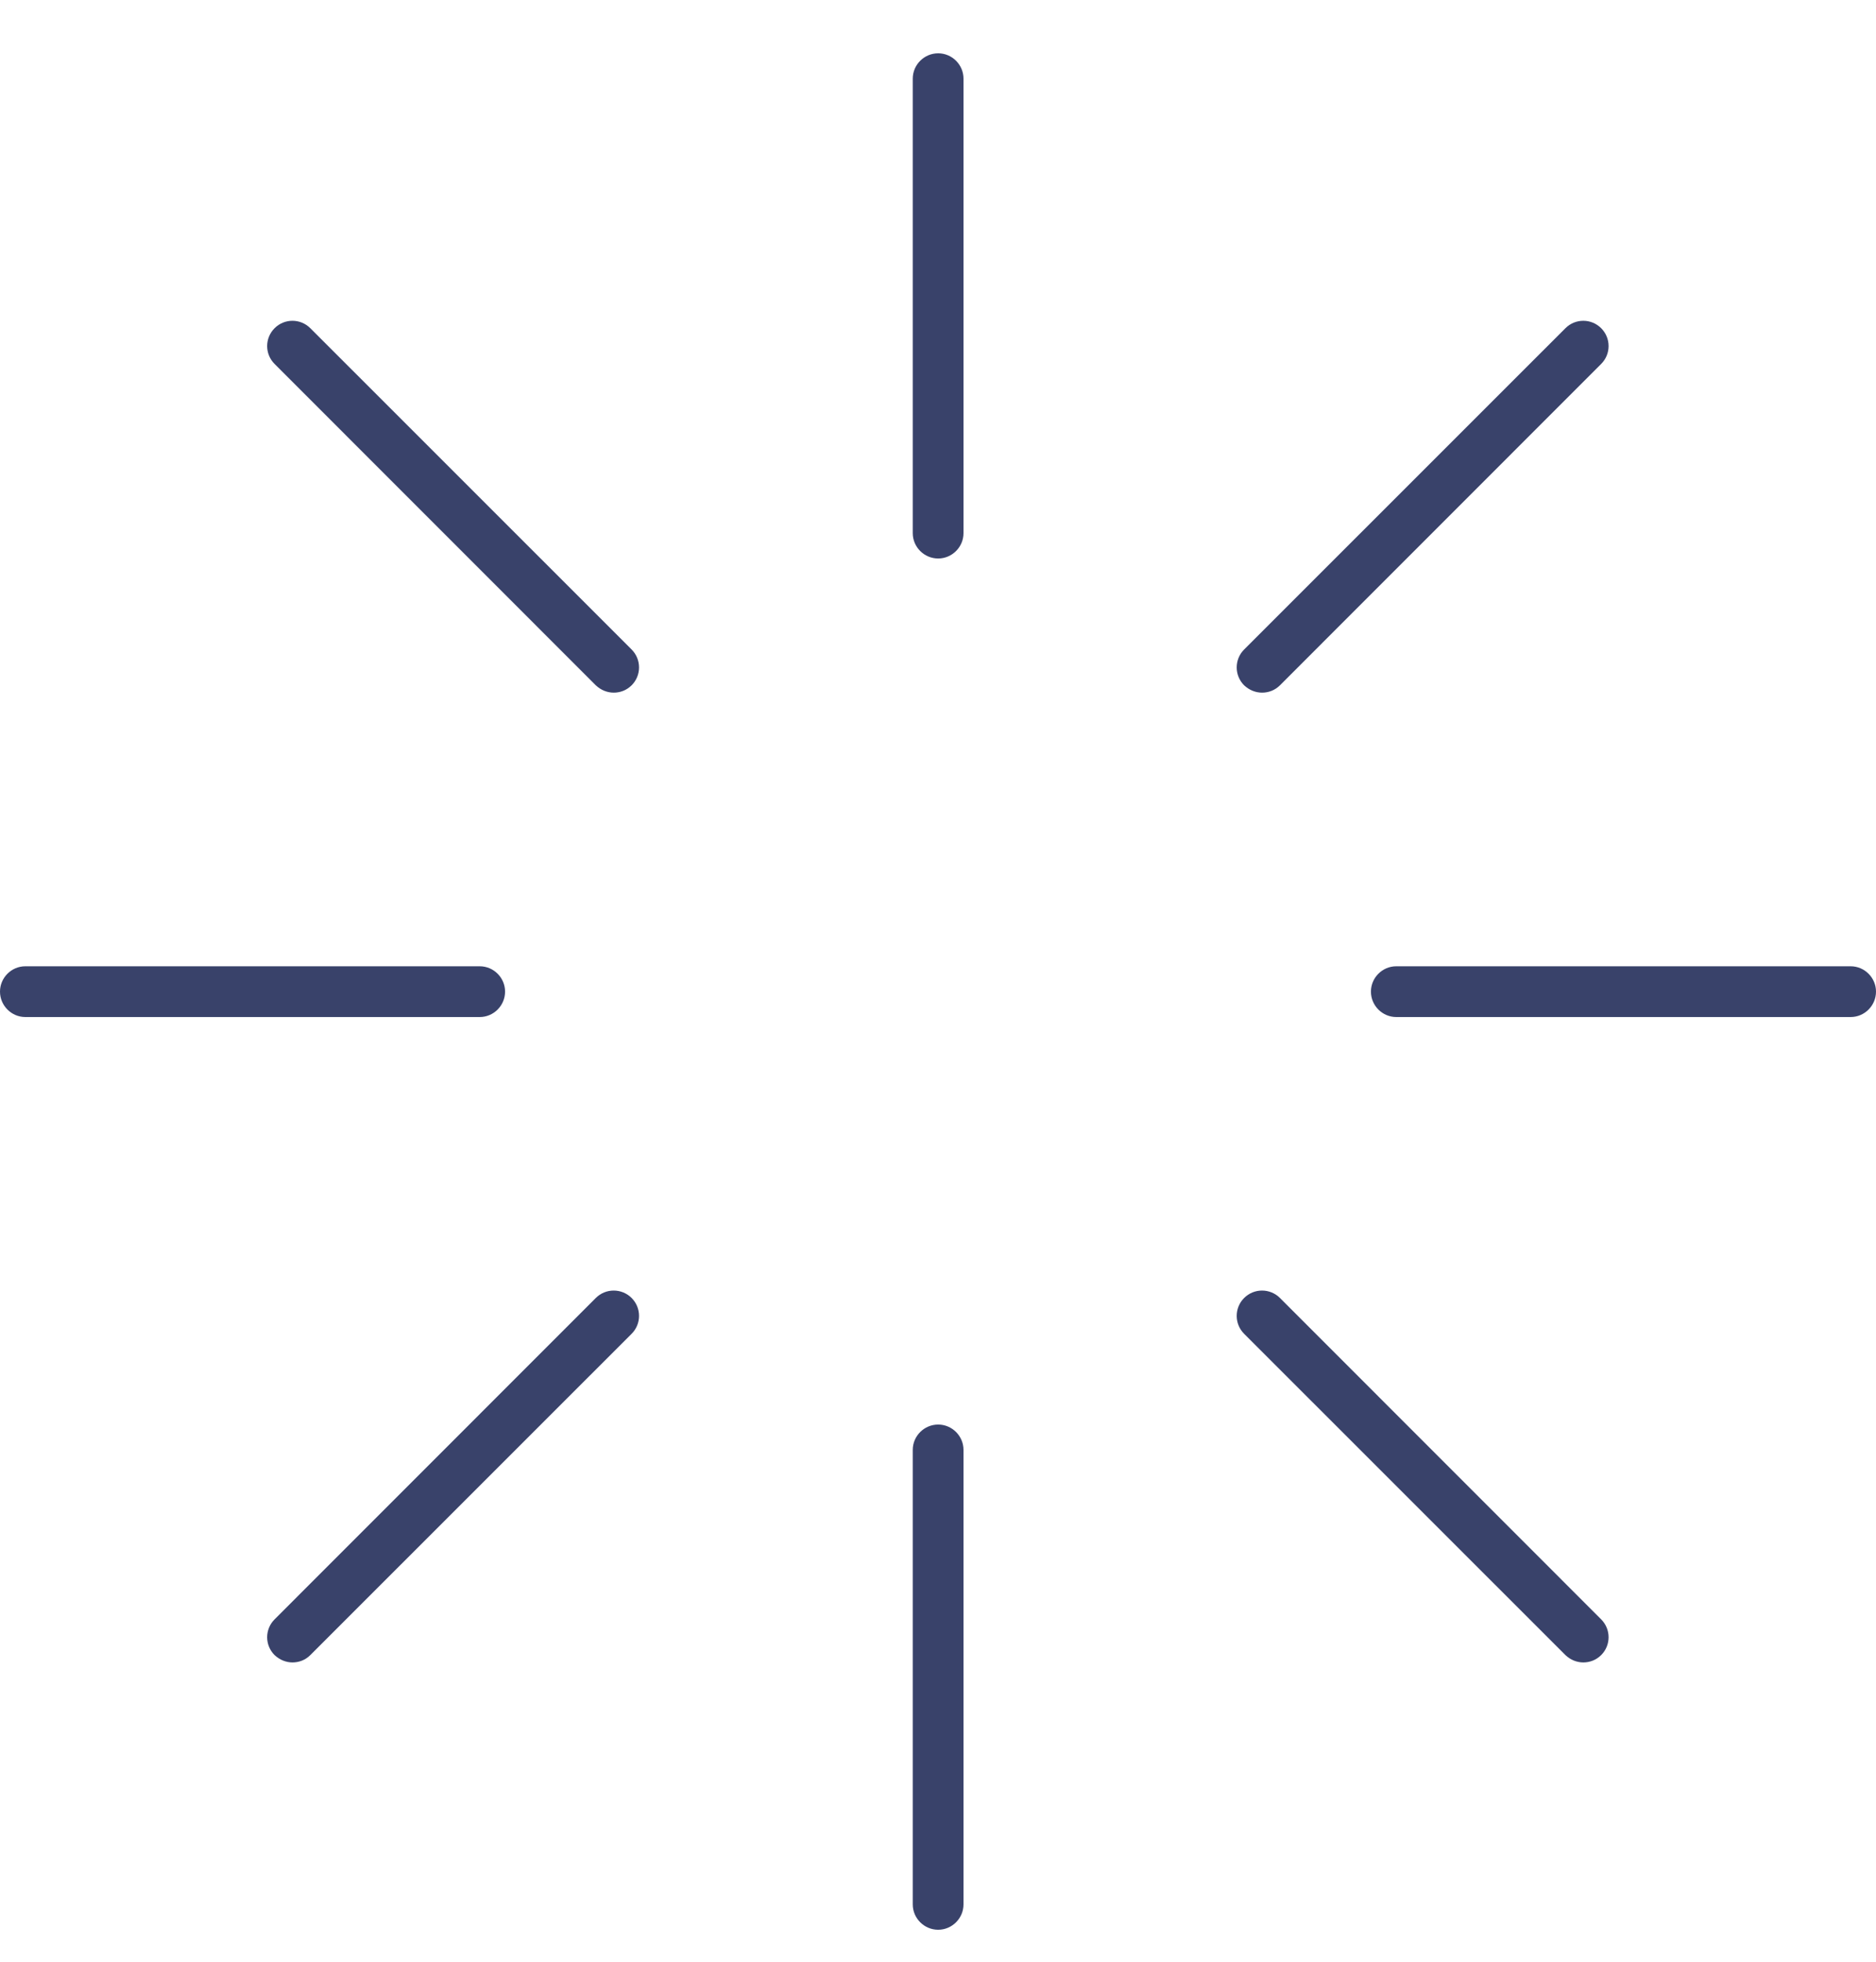 <svg xmlns="http://www.w3.org/2000/svg" width="22" height="23" viewBox="0 0 22 23" fill="none"><g clip-path="url(#clip0_799_2187)"><path d="M11.002 6.548C10.838 6.548 10.704 6.414 10.704 6.251V0.922C10.704 0.759 10.838 0.625 11.002 0.625C11.165 0.625 11.299 0.759 11.299 0.922V6.251C11.299 6.414 11.165 6.548 11.002 6.548Z" fill="#39426A"></path><path d="M11.002 22.625C10.838 22.625 10.704 22.491 10.704 22.328V16.999C10.704 16.836 10.838 16.702 11.002 16.702C11.165 16.702 11.299 16.836 11.299 16.999V22.328C11.299 22.491 11.165 22.625 11.002 22.625Z" fill="#39426A"></path><path d="M21.703 11.924H16.374C16.211 11.924 16.077 11.79 16.077 11.626C16.077 11.463 16.211 11.329 16.374 11.329H21.703C21.866 11.329 22 11.463 22 11.626C22 11.79 21.866 11.924 21.703 11.924Z" fill="#39426A"></path><path d="M5.626 11.924H0.297C0.134 11.924 0 11.79 0 11.626C0 11.463 0.134 11.329 0.297 11.329H5.626C5.789 11.329 5.923 11.463 5.923 11.626C5.923 11.79 5.789 11.924 5.626 11.924Z" fill="#39426A"></path><path d="M14.802 8.121C14.724 8.121 14.65 8.091 14.59 8.035C14.474 7.919 14.474 7.731 14.59 7.615L18.358 3.848C18.474 3.732 18.661 3.732 18.777 3.848C18.893 3.964 18.893 4.151 18.777 4.267L15.01 8.035C14.95 8.094 14.876 8.121 14.799 8.121H14.802Z" fill="#39426A"></path><path d="M3.431 19.491C3.354 19.491 3.28 19.461 3.22 19.405C3.104 19.289 3.104 19.102 3.22 18.986L6.987 15.218C7.103 15.102 7.291 15.102 7.407 15.218C7.523 15.334 7.523 15.522 7.407 15.638L3.639 19.405C3.58 19.464 3.506 19.491 3.428 19.491H3.431Z" fill="#39426A"></path><path d="M18.569 19.491C18.491 19.491 18.417 19.461 18.358 19.405L14.59 15.638C14.474 15.522 14.474 15.334 14.59 15.218C14.706 15.102 14.894 15.102 15.01 15.218L18.777 18.986C18.893 19.102 18.893 19.289 18.777 19.405C18.717 19.464 18.643 19.491 18.566 19.491H18.569Z" fill="#39426A"></path><path d="M7.199 8.121C7.121 8.121 7.047 8.091 6.987 8.035L3.22 4.267C3.104 4.151 3.104 3.964 3.22 3.848C3.336 3.732 3.523 3.732 3.639 3.848L7.407 7.615C7.523 7.731 7.523 7.919 7.407 8.035C7.347 8.094 7.273 8.121 7.196 8.121H7.199Z" fill="#39426A"></path></g><defs><clipPath id="clip0_799_2187"><rect width="22" height="22" fill="white" transform="translate(0 0.625)"></rect></clipPath></defs></svg>